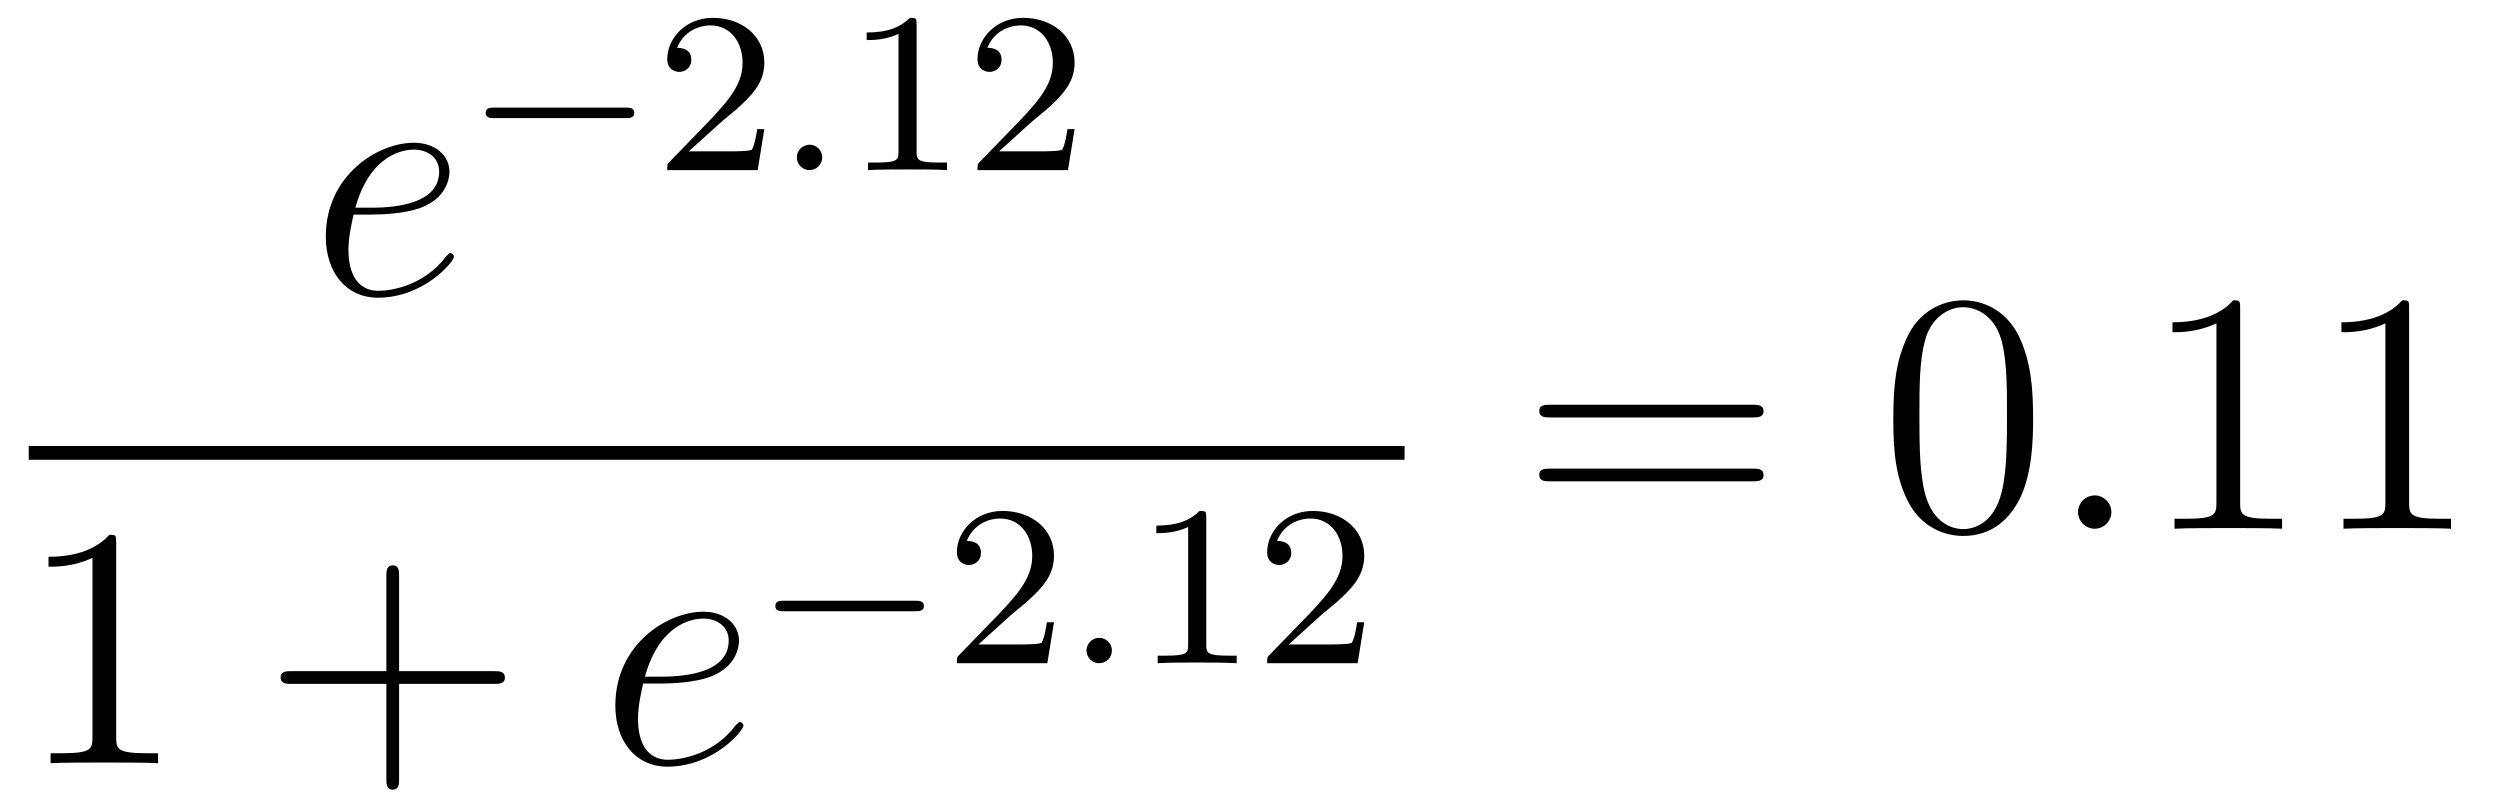 <?xml version='1.0' encoding='UTF-8'?>
<!-- This file was generated by dvisvgm 2.8.1 -->
<svg version='1.1' xmlns='http://www.w3.org/2000/svg' xmlns:xlink='http://www.w3.org/1999/xlink' width='87pt' height='28pt' viewBox='0 -28 87 28'>
<g id='page1'>
<g transform='matrix(1 0 0 -1 -129 639)'>
<path d='M141.94 659.533C142.263 659.533 143.075 659.557 143.649 659.772C144.558 660.119 144.641 660.813 144.641 661.027C144.641 661.553 144.187 662.032 143.398 662.032C142.143 662.032 140.338 660.896 140.338 658.768C140.338 657.513 141.055 656.64 142.143 656.64C143.769 656.64 144.797 657.907 144.797 658.063C144.797 658.135 144.725 658.194 144.677 658.194C144.641 658.194 144.629 658.182 144.522 658.075C143.757 657.059 142.621 656.88 142.167 656.88C141.486 656.88 141.127 657.417 141.127 658.302C141.127 658.469 141.127 658.768 141.306 659.533H141.94ZM141.366 659.772C141.88 661.613 143.016 661.793 143.398 661.793C143.924 661.793 144.283 661.482 144.283 661.027C144.283 659.772 142.37 659.772 141.868 659.772H141.366Z'/>
<path d='M150.77 662.889C150.897 662.889 151.073 662.889 151.073 663.072C151.073 663.255 150.897 663.255 150.77 663.255H146.204C146.077 663.255 145.901 663.255 145.901 663.072C145.901 662.889 146.077 662.889 146.204 662.889H150.77Z'/>
<path d='M154.045 662.706C154.172 662.825 154.507 663.088 154.635 663.2C155.128 663.654 155.599 664.092 155.599 664.817C155.599 665.765 154.802 666.379 153.806 666.379C152.85 666.379 152.22 665.654 152.22 664.945C152.22 664.554 152.531 664.498 152.642 664.498C152.81 664.498 153.057 664.618 153.057 664.921C153.057 665.335 152.658 665.335 152.563 665.335C152.794 665.917 153.328 666.116 153.718 666.116C154.459 666.116 154.842 665.487 154.842 664.817C154.842 663.988 154.26 663.383 153.32 662.419L152.316 661.383C152.22 661.295 152.22 661.279 152.22 661.08H155.367L155.599 662.506H155.351C155.328 662.347 155.264 661.948 155.168 661.797C155.121 661.733 154.515 661.733 154.387 661.733H152.969L154.045 662.706Z'/>
<path d='M157.614 661.518C157.614 661.789 157.391 661.964 157.176 661.964C156.921 661.964 156.73 661.757 156.73 661.526C156.73 661.255 156.953 661.08 157.168 661.08C157.423 661.08 157.614 661.287 157.614 661.518Z'/>
<path d='M160.898 666.156C160.898 666.371 160.882 666.379 160.666 666.379C160.34 666.06 159.917 665.869 159.16 665.869V665.606C159.375 665.606 159.806 665.606 160.268 665.821V661.733C160.268 661.438 160.244 661.343 159.487 661.343H159.208V661.08C159.535 661.104 160.22 661.104 160.579 661.104C160.937 661.104 161.63 661.104 161.957 661.08V661.343H161.678C160.921 661.343 160.898 661.438 160.898 661.733V666.156ZM164.843 662.706C164.97 662.825 165.305 663.088 165.432 663.2C165.926 663.654 166.396 664.092 166.396 664.817C166.396 665.765 165.599 666.379 164.603 666.379C163.647 666.379 163.017 665.654 163.017 664.945C163.017 664.554 163.328 664.498 163.44 664.498C163.607 664.498 163.854 664.618 163.854 664.921C163.854 665.335 163.456 665.335 163.36 665.335C163.591 665.917 164.125 666.116 164.516 666.116C165.257 666.116 165.639 665.487 165.639 664.817C165.639 663.988 165.057 663.383 164.117 662.419L163.113 661.383C163.017 661.295 163.017 661.279 163.017 661.08H166.165L166.396 662.506H166.149C166.125 662.347 166.062 661.948 165.966 661.797C165.918 661.733 165.312 661.733 165.185 661.733H163.767L164.843 662.706Z'/>
<path d='M130 651H177.879V651.48H130'/>
<path d='M133.043 648.102C133.043 648.378 133.043 648.389 132.804 648.389C132.517 648.067 131.919 647.624 130.688 647.624V647.278C130.963 647.278 131.56 647.278 132.218 647.588V641.36C132.218 640.93 132.182 640.787 131.13 640.787H130.76V640.44C131.082 640.464 132.242 640.464 132.636 640.464C133.031 640.464 134.178 640.464 134.501 640.44V640.787H134.131C133.079 640.787 133.043 640.93 133.043 641.36V648.102Z'/>
<path d='M142.889 643.201H146.188C146.355 643.201 146.571 643.201 146.571 643.417C146.571 643.644 146.367 643.644 146.188 643.644H142.889V646.943C142.889 647.11 142.889 647.326 142.673 647.326C142.446 647.326 142.446 647.122 142.446 646.943V643.644H139.147C138.98 643.644 138.765 643.644 138.765 643.428C138.765 643.201 138.968 643.201 139.147 643.201H142.446V639.902C142.446 639.735 142.446 639.52 142.661 639.52C142.889 639.52 142.889 639.723 142.889 639.902V643.201Z'/>
<path d='M152.016 643.213C152.339 643.213 153.151 643.237 153.725 643.452C154.634 643.799 154.717 644.493 154.717 644.707C154.717 645.233 154.263 645.712 153.474 645.712C152.219 645.712 150.414 644.576 150.414 642.448C150.414 641.193 151.131 640.32 152.219 640.32C153.845 640.32 154.873 641.587 154.873 641.743C154.873 641.815 154.801 641.874 154.753 641.874C154.717 641.874 154.705 641.862 154.598 641.755C153.833 640.739 152.697 640.56 152.243 640.56C151.562 640.56 151.203 641.097 151.203 641.982C151.203 642.149 151.203 642.448 151.382 643.213H152.016ZM151.442 643.452C151.956 645.293 153.092 645.473 153.474 645.473C154 645.473 154.359 645.162 154.359 644.707C154.359 643.452 152.446 643.452 151.944 643.452H151.442Z'/>
<path d='M160.85 645.729C160.977 645.729 161.153 645.729 161.153 645.912C161.153 646.095 160.977 646.095 160.85 646.095H156.284C156.157 646.095 155.981 646.095 155.981 645.912C155.981 645.729 156.157 645.729 156.284 645.729H160.85Z'/>
<path d='M164.125 645.546C164.252 645.665 164.587 645.928 164.715 646.04C165.208 646.494 165.679 646.932 165.679 647.657C165.679 648.605 164.882 649.219 163.886 649.219C162.93 649.219 162.3 648.494 162.3 647.785C162.3 647.394 162.611 647.338 162.722 647.338C162.89 647.338 163.137 647.458 163.137 647.761C163.137 648.175 162.738 648.175 162.643 648.175C162.874 648.757 163.408 648.956 163.798 648.956C164.539 648.956 164.922 648.327 164.922 647.657C164.922 646.828 164.34 646.223 163.4 645.259L162.396 644.223C162.3 644.135 162.3 644.119 162.3 643.92H165.447L165.679 645.346H165.431C165.408 645.187 165.344 644.788 165.248 644.637C165.201 644.573 164.595 644.573 164.467 644.573H163.049L164.125 645.546Z'/>
<path d='M167.694 644.358C167.694 644.629 167.471 644.804 167.256 644.804C167.001 644.804 166.81 644.597 166.81 644.366C166.81 644.095 167.033 643.92 167.248 643.92C167.503 643.92 167.694 644.127 167.694 644.358Z'/>
<path d='M170.978 648.996C170.978 649.211 170.962 649.219 170.746 649.219C170.42 648.9 169.997 648.709 169.24 648.709V648.446C169.455 648.446 169.886 648.446 170.348 648.661V644.573C170.348 644.278 170.324 644.183 169.567 644.183H169.288V643.92C169.615 643.944 170.3 643.944 170.659 643.944C171.017 643.944 171.71 643.944 172.037 643.92V644.183H171.758C171.001 644.183 170.978 644.278 170.978 644.573V648.996ZM174.923 645.546C175.05 645.665 175.385 645.928 175.512 646.04C176.006 646.494 176.476 646.932 176.476 647.657C176.476 648.605 175.679 649.219 174.683 649.219C173.727 649.219 173.097 648.494 173.097 647.785C173.097 647.394 173.408 647.338 173.52 647.338C173.687 647.338 173.934 647.458 173.934 647.761C173.934 648.175 173.536 648.175 173.44 648.175C173.671 648.757 174.205 648.956 174.596 648.956C175.337 648.956 175.719 648.327 175.719 647.657C175.719 646.828 175.137 646.223 174.197 645.259L173.193 644.223C173.097 644.135 173.097 644.119 173.097 643.92H176.245L176.476 645.346H176.229C176.205 645.187 176.142 644.788 176.046 644.637C175.998 644.573 175.392 644.573 175.265 644.573H173.847L174.923 645.546Z'/>
<path d='M189.989 652.473C190.156 652.473 190.372 652.473 190.372 652.688C190.372 652.915 190.168 652.915 189.989 652.915H182.948C182.781 652.915 182.566 652.915 182.566 652.7C182.566 652.473 182.769 652.473 182.948 652.473H189.989ZM189.989 650.25C190.156 650.25 190.372 650.25 190.372 650.465C190.372 650.692 190.168 650.692 189.989 650.692H182.948C182.781 650.692 182.566 650.692 182.566 650.477C182.566 650.25 182.769 650.25 182.948 650.25H189.989Z'/>
<path d='M199.752 652.425C199.752 653.418 199.693 654.386 199.262 655.294C198.773 656.287 197.911 656.549 197.326 656.549C196.632 656.549 195.784 656.203 195.342 655.211C195.007 654.457 194.887 653.716 194.887 652.425C194.887 651.266 194.971 650.393 195.401 649.544C195.868 648.636 196.692 648.349 197.314 648.349C198.354 648.349 198.952 648.971 199.298 649.664C199.729 650.56 199.752 651.732 199.752 652.425ZM197.314 648.588C196.932 648.588 196.154 648.803 195.928 650.106C195.796 650.823 195.796 651.732 195.796 652.569C195.796 653.549 195.796 654.433 195.988 655.139C196.19 655.94 196.8 656.31 197.314 656.31C197.768 656.31 198.462 656.035 198.689 655.008C198.844 654.326 198.844 653.382 198.844 652.569C198.844 651.768 198.844 650.859 198.713 650.13C198.486 648.815 197.732 648.588 197.314 648.588Z'/>
<path d='M202.476 649.174C202.476 649.52 202.188 649.76 201.901 649.76C201.556 649.76 201.316 649.473 201.316 649.186C201.316 648.839 201.602 648.6 201.89 648.6C202.236 648.6 202.476 648.887 202.476 649.174Z'/>
<path d='M206.957 656.262C206.957 656.538 206.957 656.549 206.718 656.549C206.431 656.227 205.834 655.784 204.602 655.784V655.438C204.877 655.438 205.475 655.438 206.132 655.748V649.52C206.132 649.09 206.096 648.947 205.044 648.947H204.674V648.6C204.996 648.624 206.156 648.624 206.551 648.624C206.945 648.624 208.093 648.624 208.416 648.6V648.947H208.045C206.993 648.947 206.957 649.09 206.957 649.52V656.262ZM212.837 656.262C212.837 656.538 212.837 656.549 212.598 656.549C212.311 656.227 211.714 655.784 210.482 655.784V655.438C210.757 655.438 211.355 655.438 212.012 655.748V649.52C212.012 649.09 211.976 648.947 210.924 648.947H210.554V648.6C210.876 648.624 212.036 648.624 212.43 648.624C212.825 648.624 213.973 648.624 214.296 648.6V648.947H213.925C212.873 648.947 212.837 649.09 212.837 649.52V656.262Z'/>
</g>
</g>
</svg>